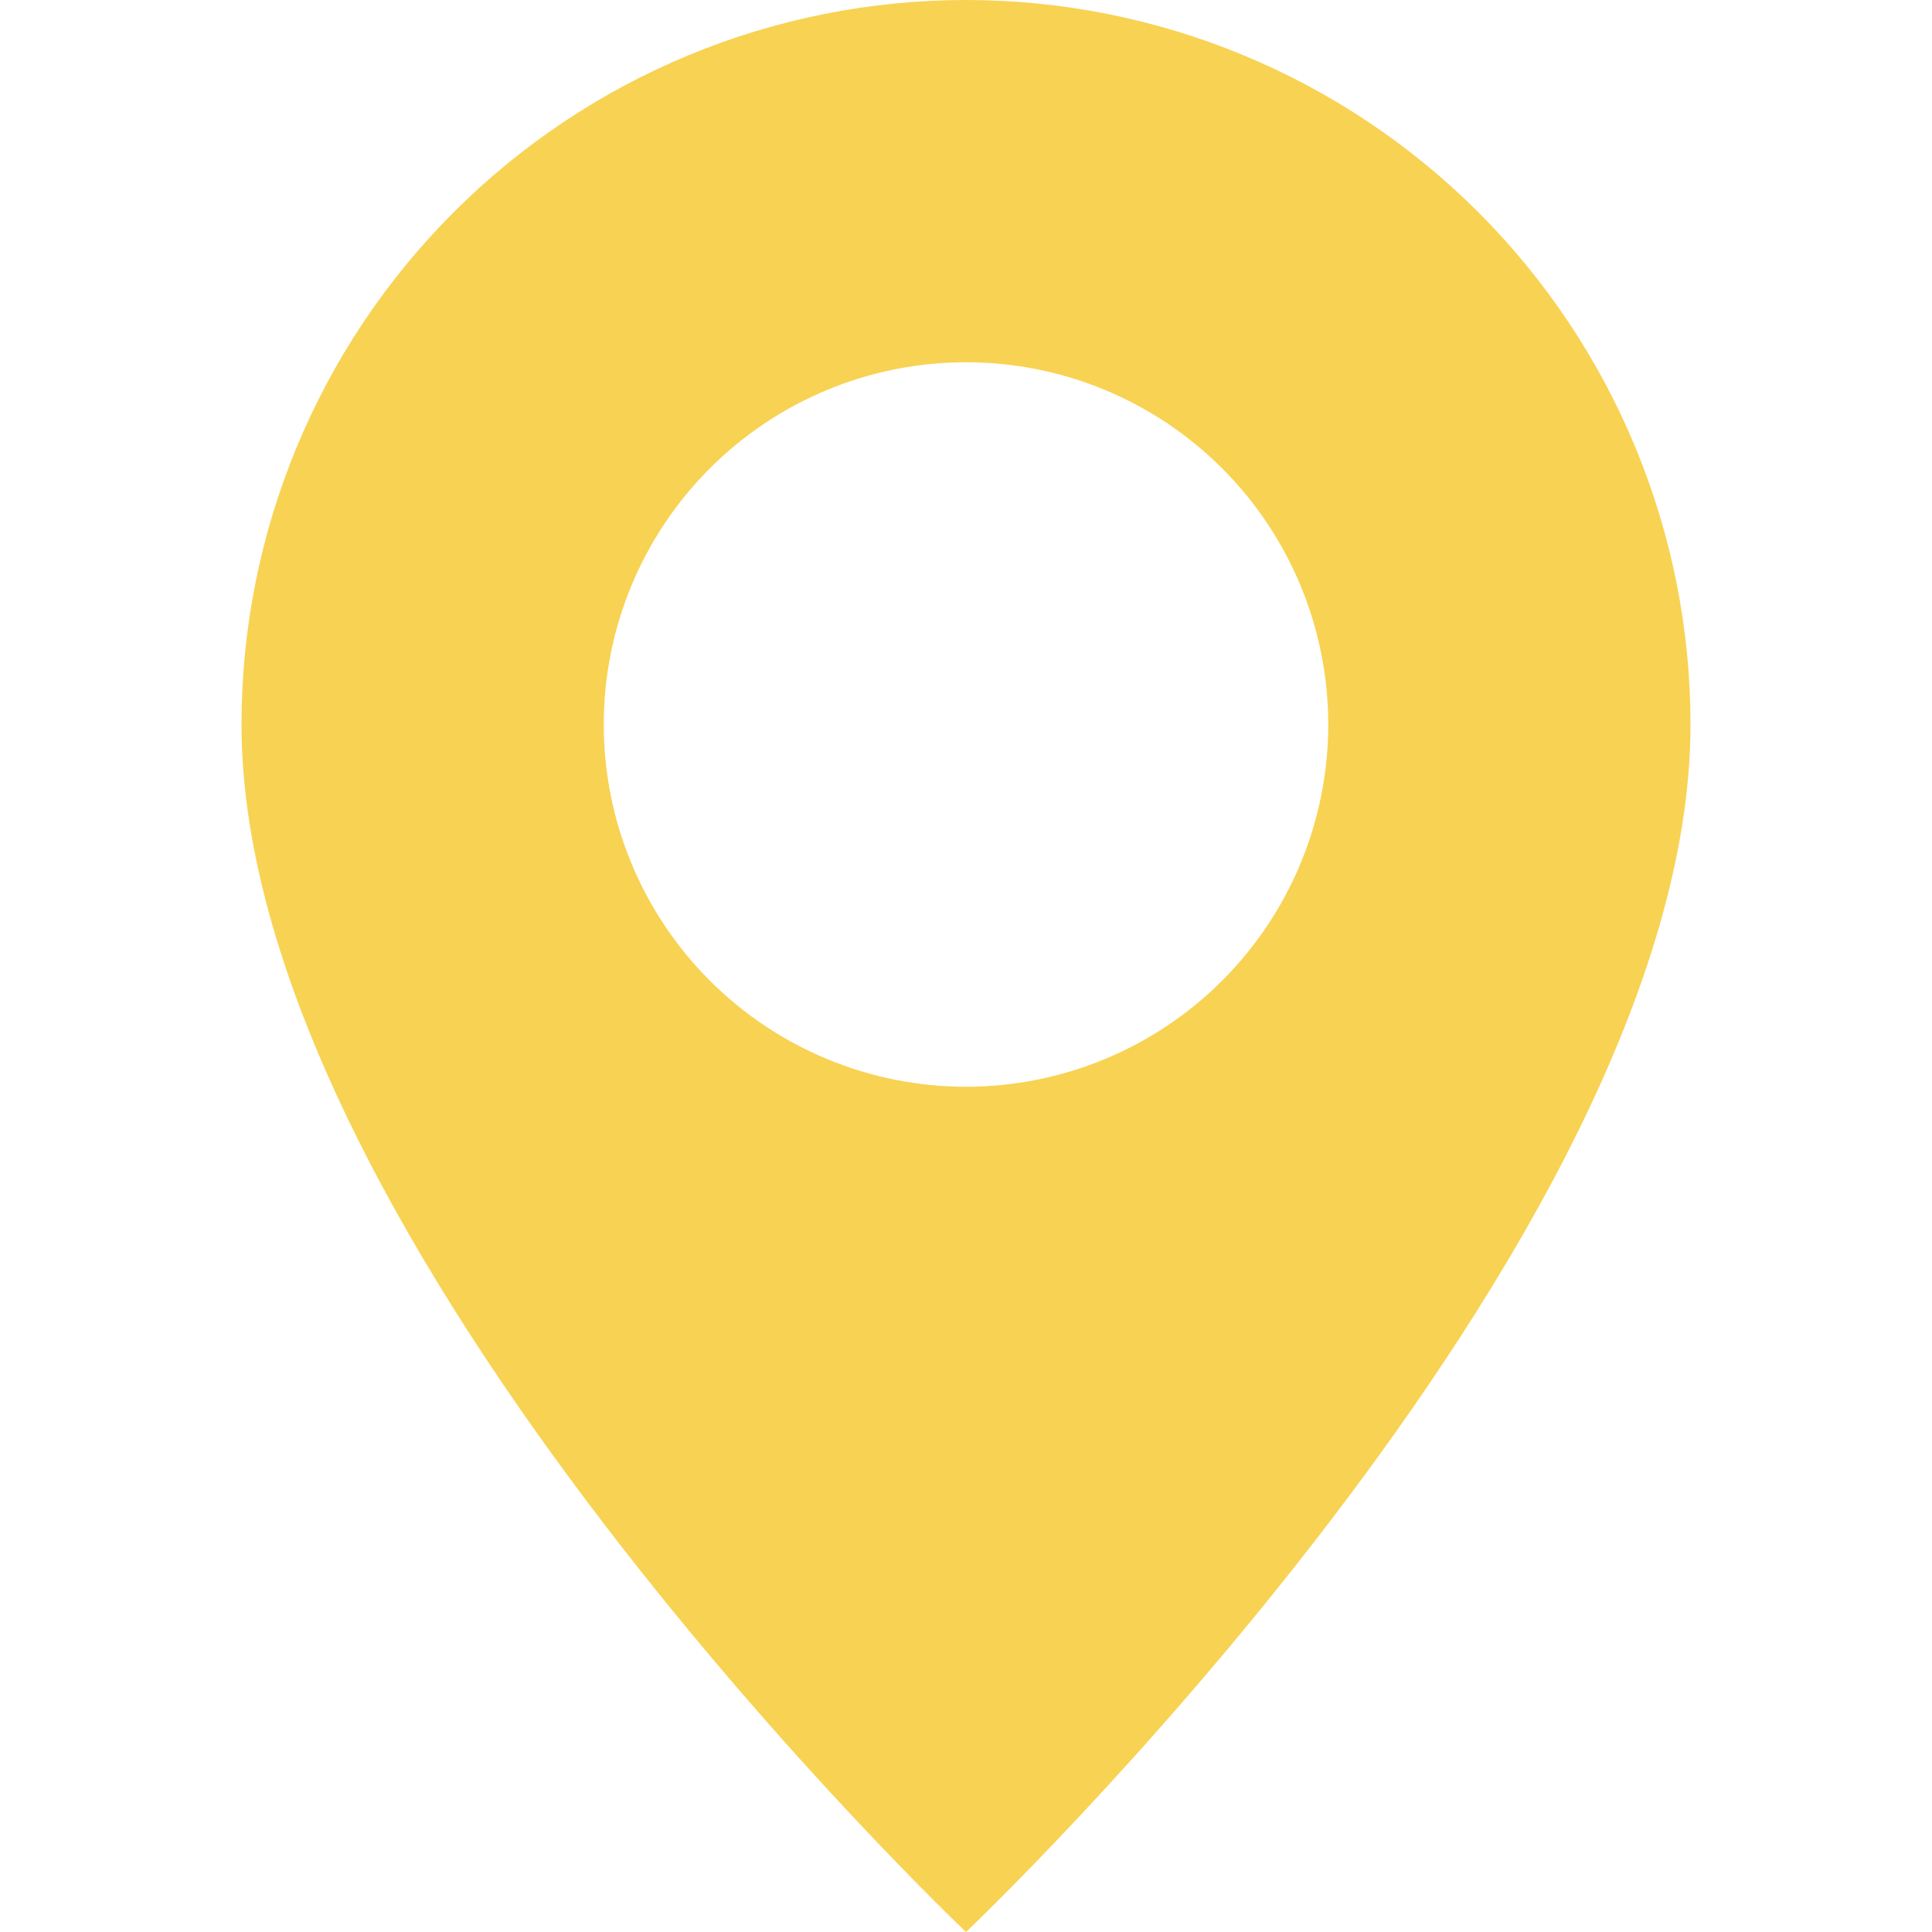 <?xml version="1.0" encoding="UTF-8"?> <svg xmlns="http://www.w3.org/2000/svg" width="134" height="134" viewBox="0 0 134 134" fill="none"><path d="M67 134C67 134 117.25 86.38 117.25 50.25C117.25 36.923 111.956 24.142 102.532 14.718C93.108 5.294 80.327 0 67 0C53.673 0 40.892 5.294 31.468 14.718C22.044 24.142 16.75 36.923 16.75 50.25C16.75 86.38 67 134 67 134ZM67 75.375C60.336 75.375 53.946 72.728 49.234 68.016C44.522 63.304 41.875 56.914 41.875 50.25C41.875 43.586 44.522 37.196 49.234 32.484C53.946 27.772 60.336 25.125 67 25.125C73.664 25.125 80.054 27.772 84.766 32.484C89.478 37.196 92.125 43.586 92.125 50.25C92.125 56.914 89.478 63.304 84.766 68.016C80.054 72.728 73.664 75.375 67 75.375Z" fill="#F8D252"></path></svg> 